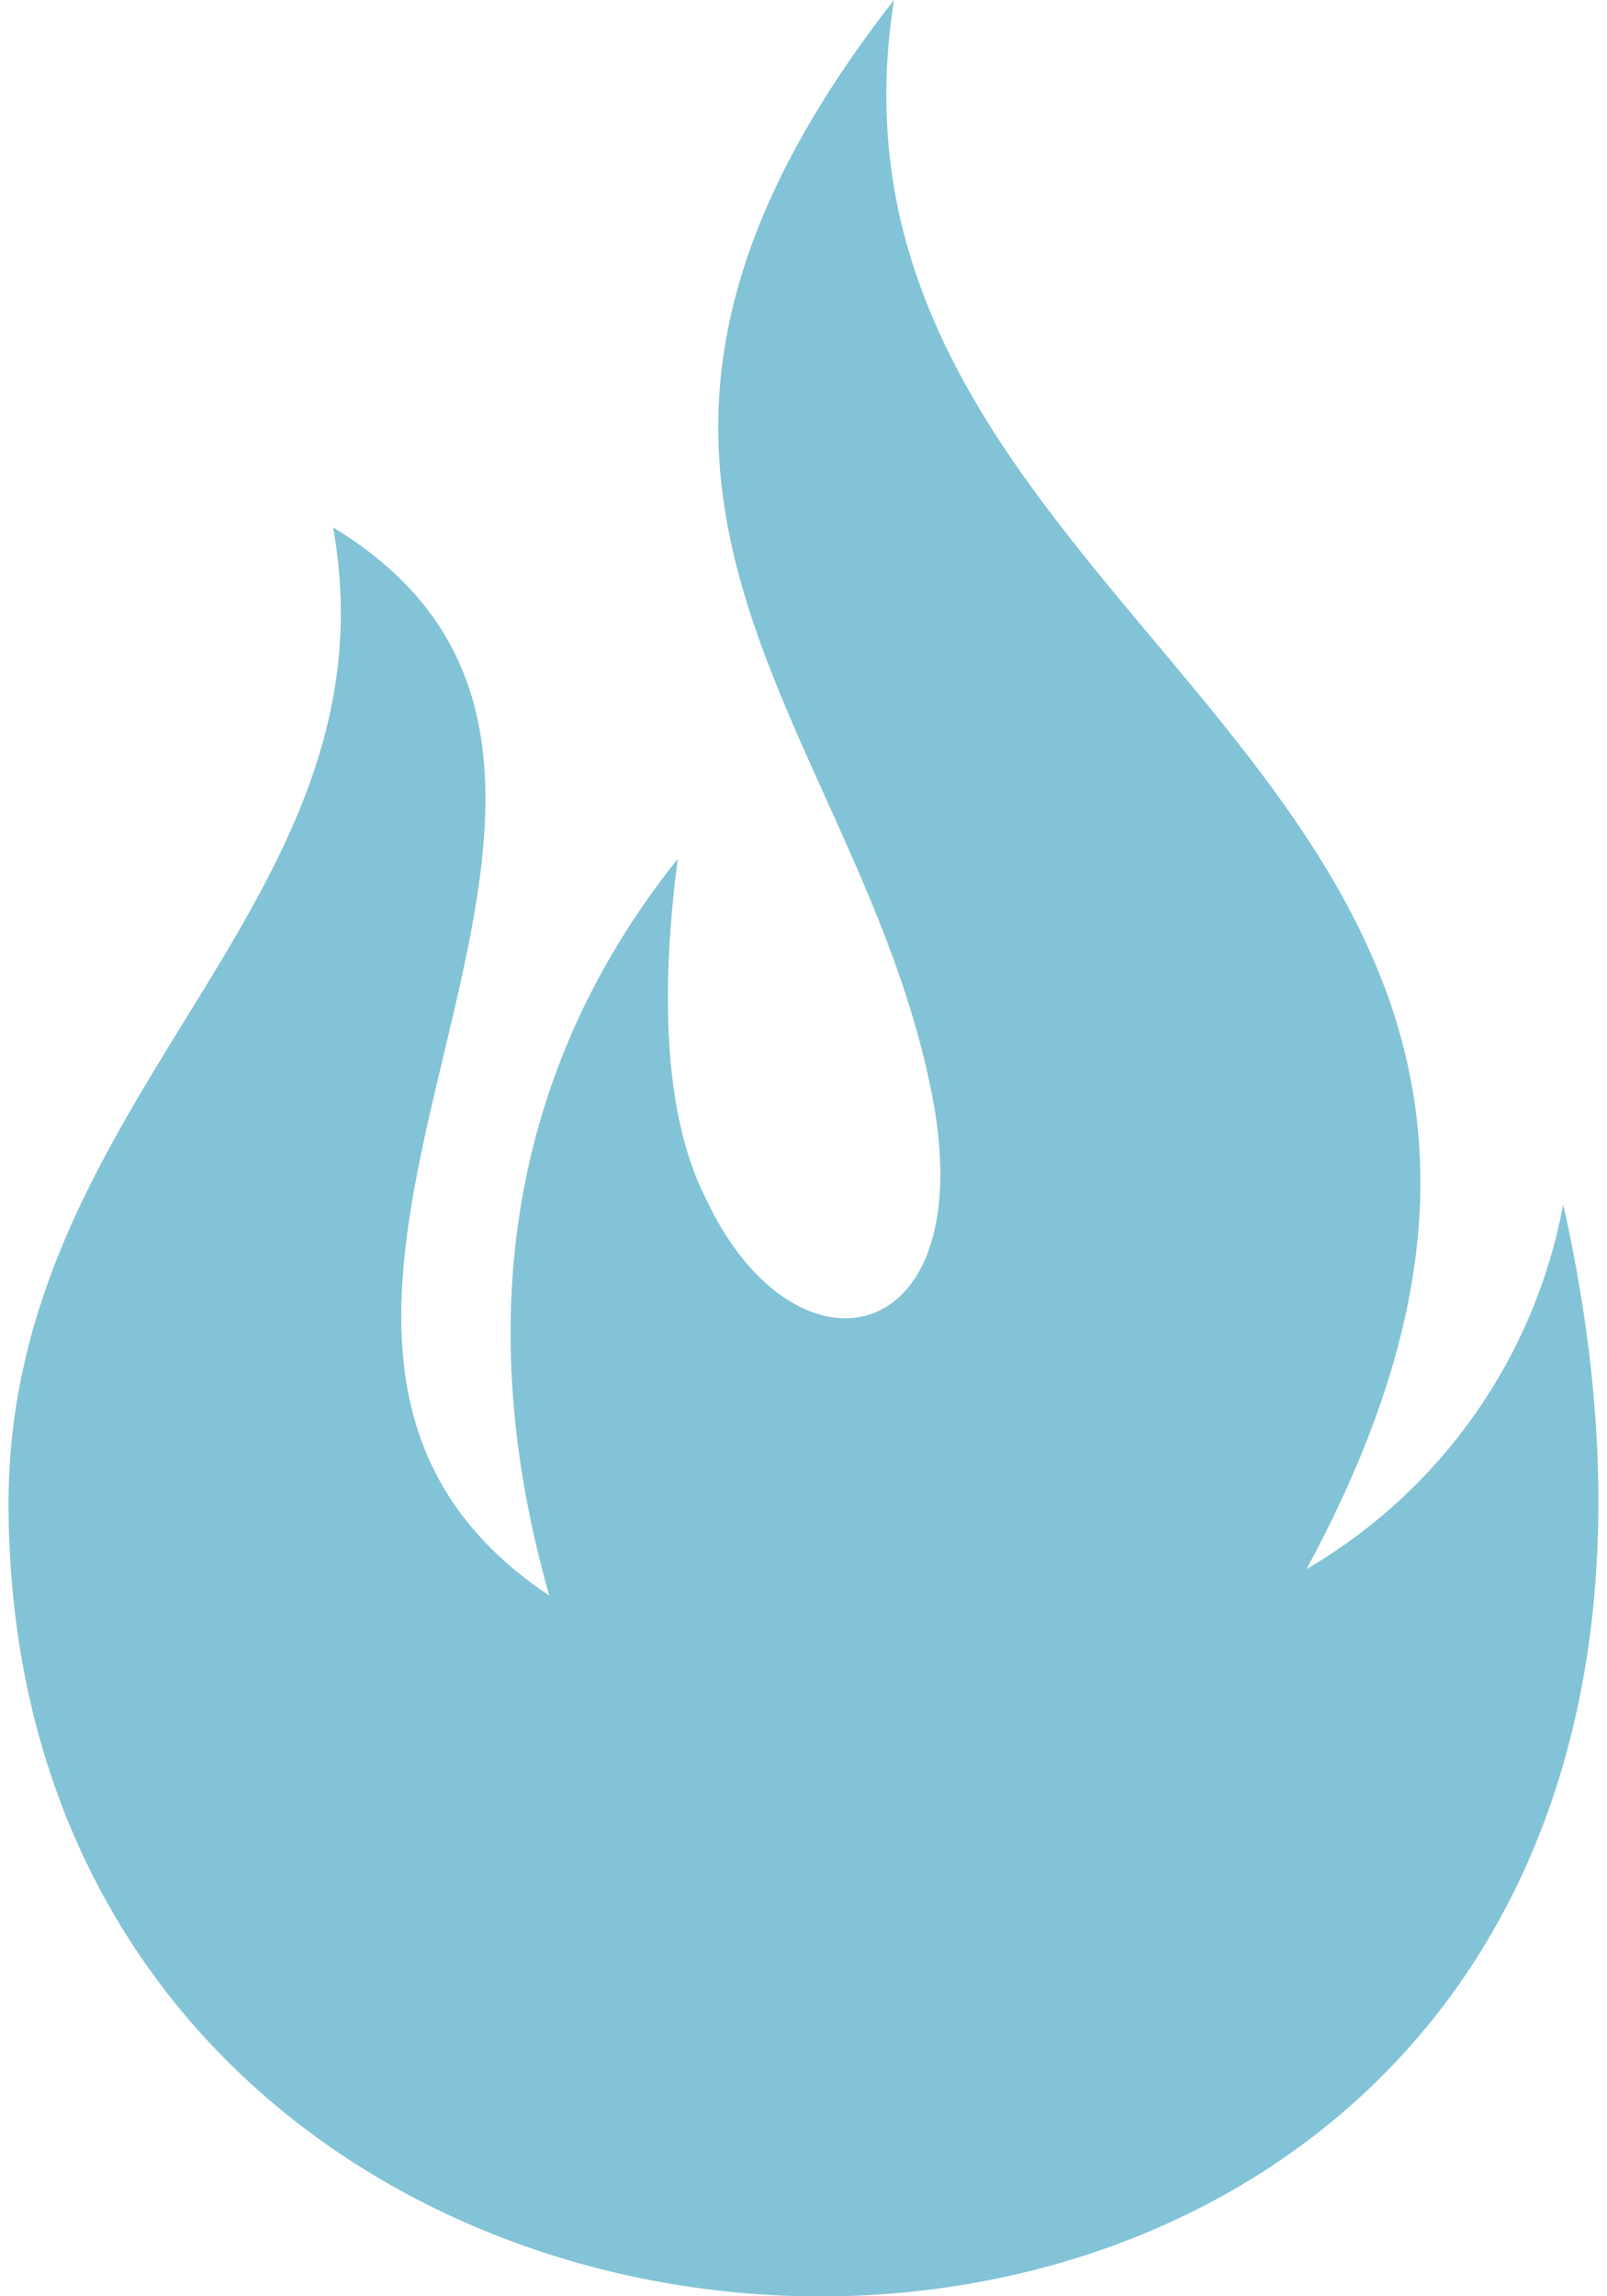 <svg xmlns="http://www.w3.org/2000/svg" width="42" height="60" viewBox="0 0 41.55 60"><defs><style>.cls-1{fill:#82c3d7;}</style></defs><g ><g><path class="cls-1" d="M23.14,0C20.49,16.78,45.23,20.14,33.92,41a14,14,0,0,0,6.71-9.53C48.76,67.66.36,68.37,0,39.57c-.17-10.95,10.25-15.9,8.48-25.79,10.78,6.54-4.94,20.85,5.65,27.91-2.11-7.42-.88-13.95,3.36-19.25-.35,2.65-.53,6.36.71,8.83,2.29,4.95,7.06,4.06,6-2.3C22.44,18.9,13.07,12.9,23.14,0Z"/></g></g></svg>